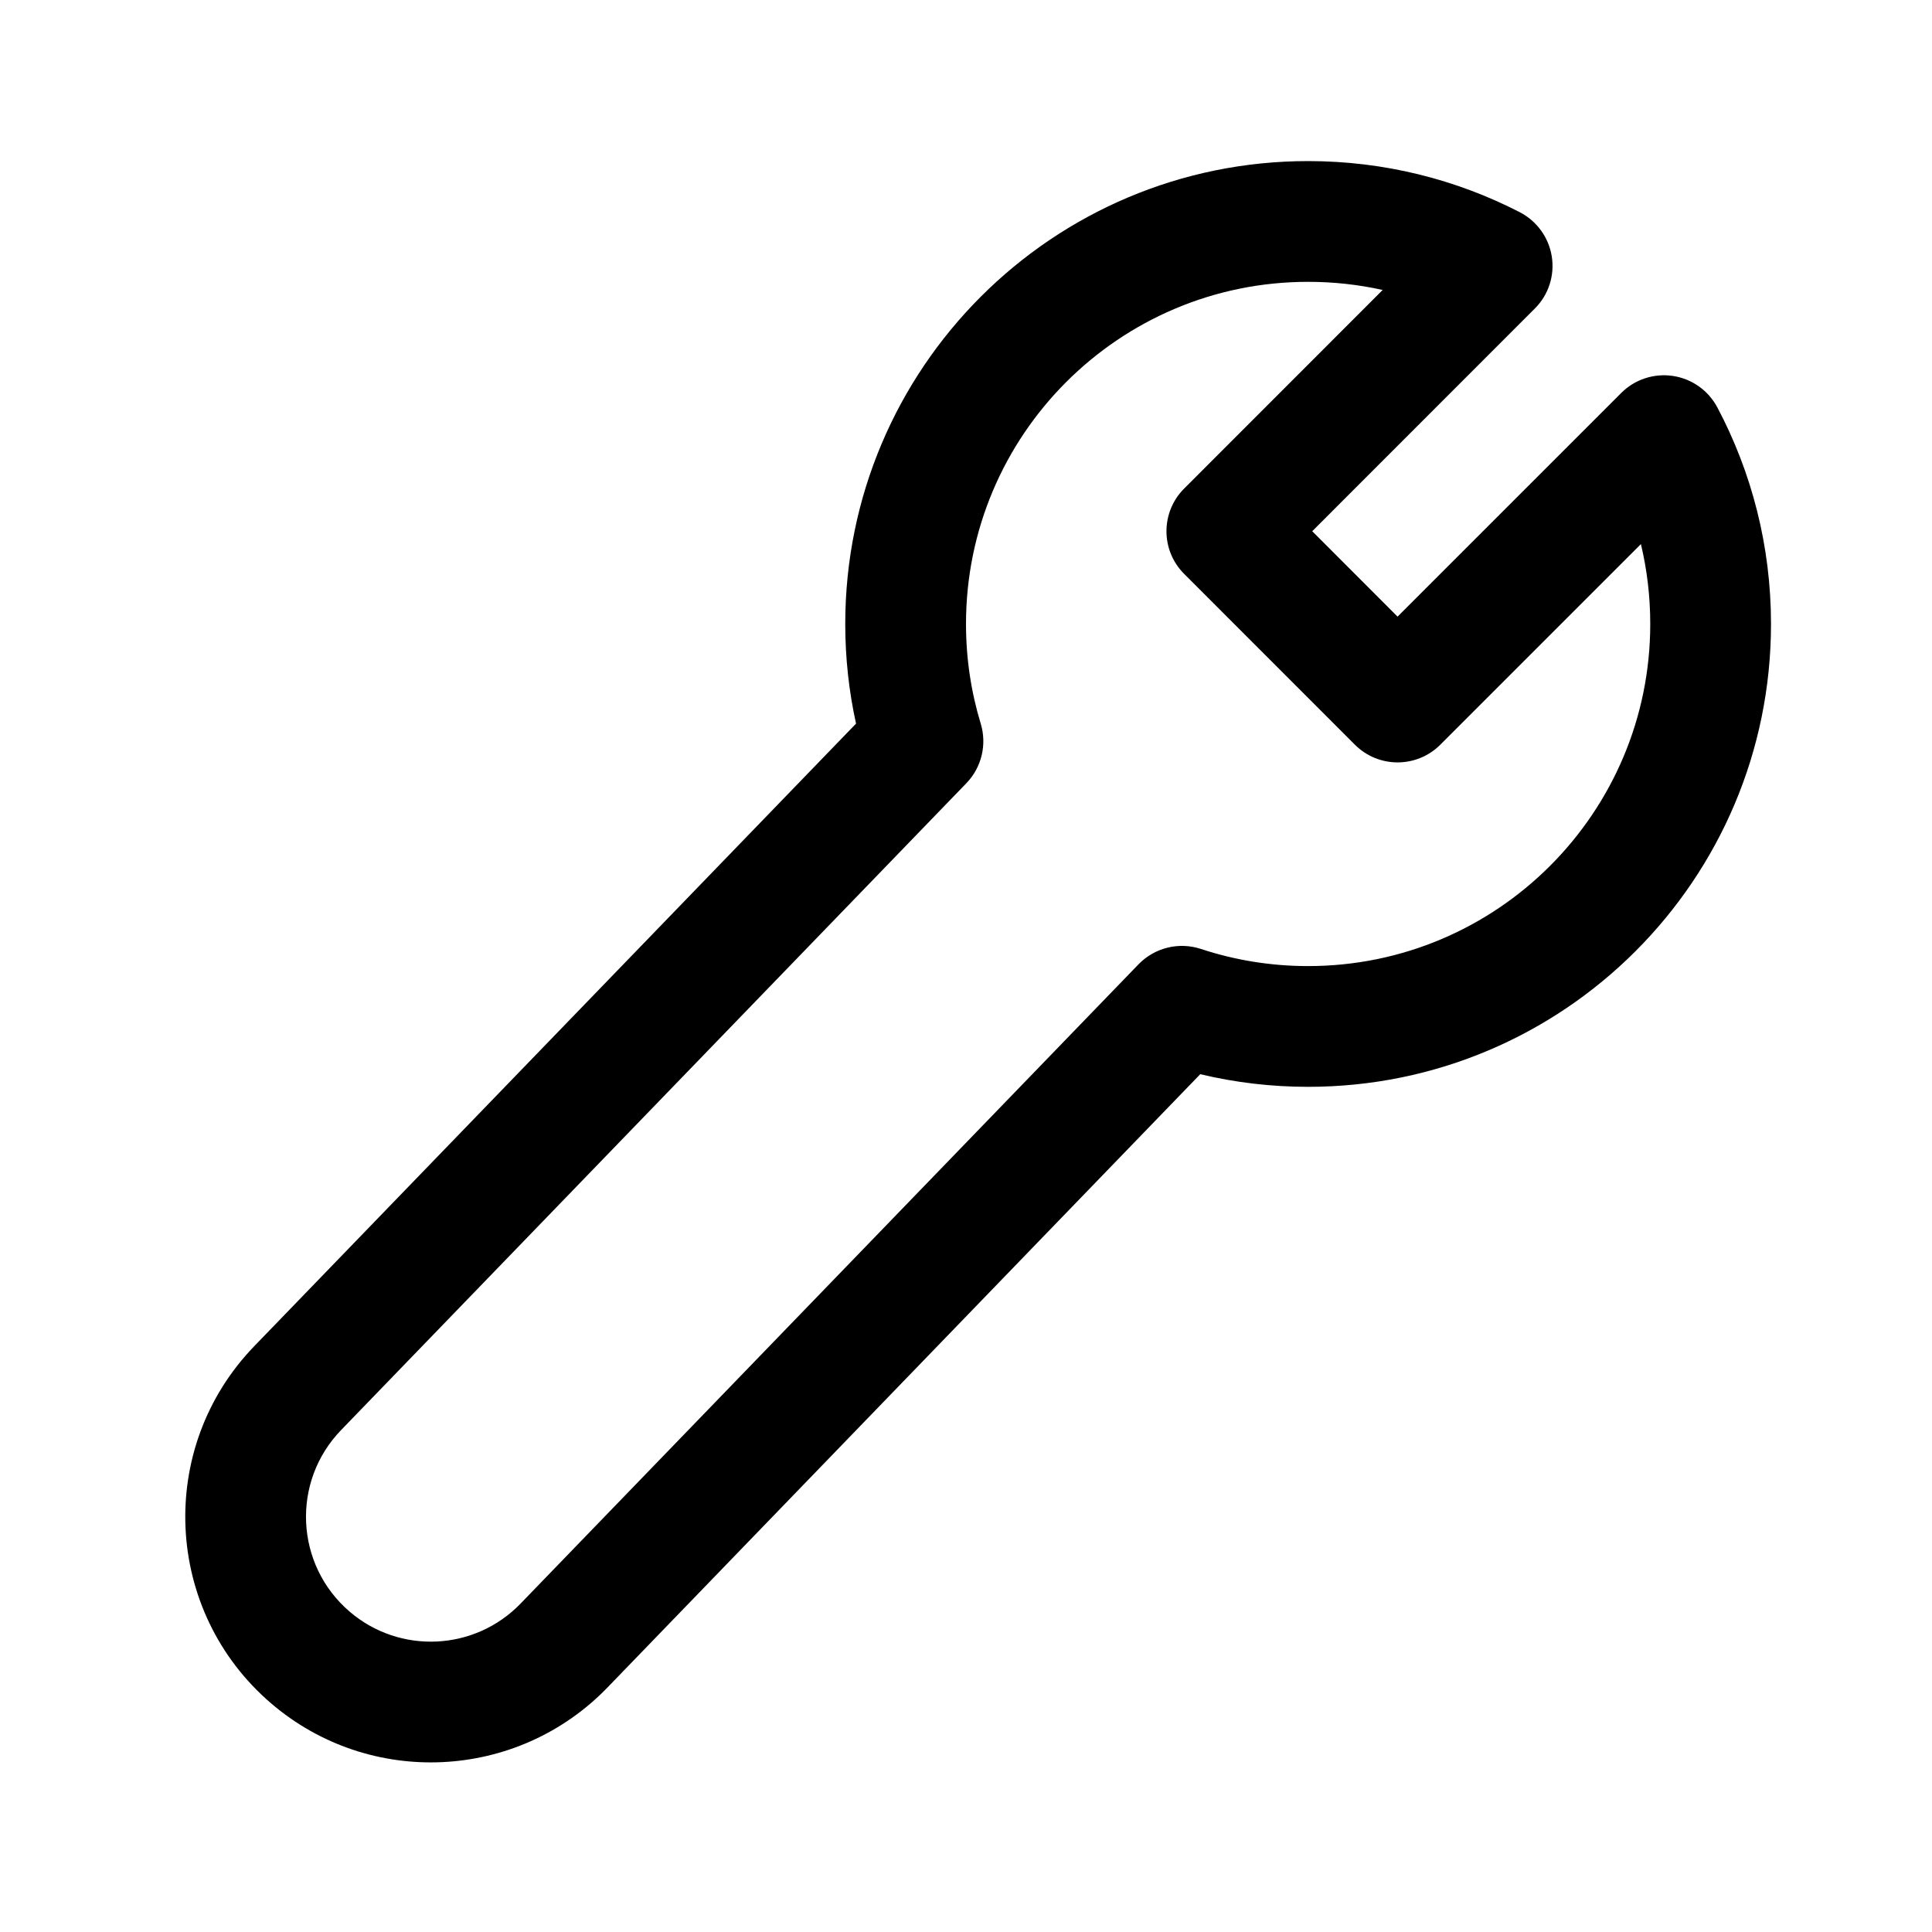 <svg xmlns="http://www.w3.org/2000/svg" viewBox="0 0 24 24" fill="none"><path d="M10.5 7.751C10.5 4.575 13.075 2.001 16.25 2.001C17.196 2.001 18.091 2.23 18.879 2.636C19.092 2.746 19.24 2.951 19.277 3.187C19.314 3.424 19.236 3.664 19.066 3.833L16.301 6.599L17.361 7.66L20.14 4.881C20.308 4.713 20.546 4.635 20.781 4.67C21.017 4.705 21.221 4.85 21.333 5.06C21.759 5.864 22 6.78 22 7.751C22 10.927 19.426 13.501 16.25 13.501C15.79 13.501 15.341 13.447 14.91 13.344L7.546 20.963C6.424 22.123 4.592 22.209 3.367 21.159C2.033 20.015 1.938 17.985 3.159 16.722L10.634 8.989C10.546 8.59 10.5 8.175 10.5 7.751ZM16.25 3.501C13.903 3.501 12 5.404 12 7.751C12 8.183 12.064 8.599 12.183 8.989C12.262 9.25 12.194 9.533 12.005 9.729L4.237 17.765C3.616 18.407 3.665 19.439 4.343 20.02C4.966 20.554 5.897 20.51 6.467 19.92L14.143 11.979C14.344 11.772 14.644 11.698 14.918 11.788C15.336 11.926 15.783 12.001 16.25 12.001C18.597 12.001 20.5 10.098 20.5 7.751C20.5 7.409 20.46 7.077 20.384 6.759L17.892 9.251C17.599 9.544 17.124 9.544 16.831 9.251L14.71 7.129C14.417 6.837 14.417 6.362 14.71 6.069L17.176 3.602C16.878 3.536 16.569 3.501 16.25 3.501Z" fill="currentColor"/></svg>